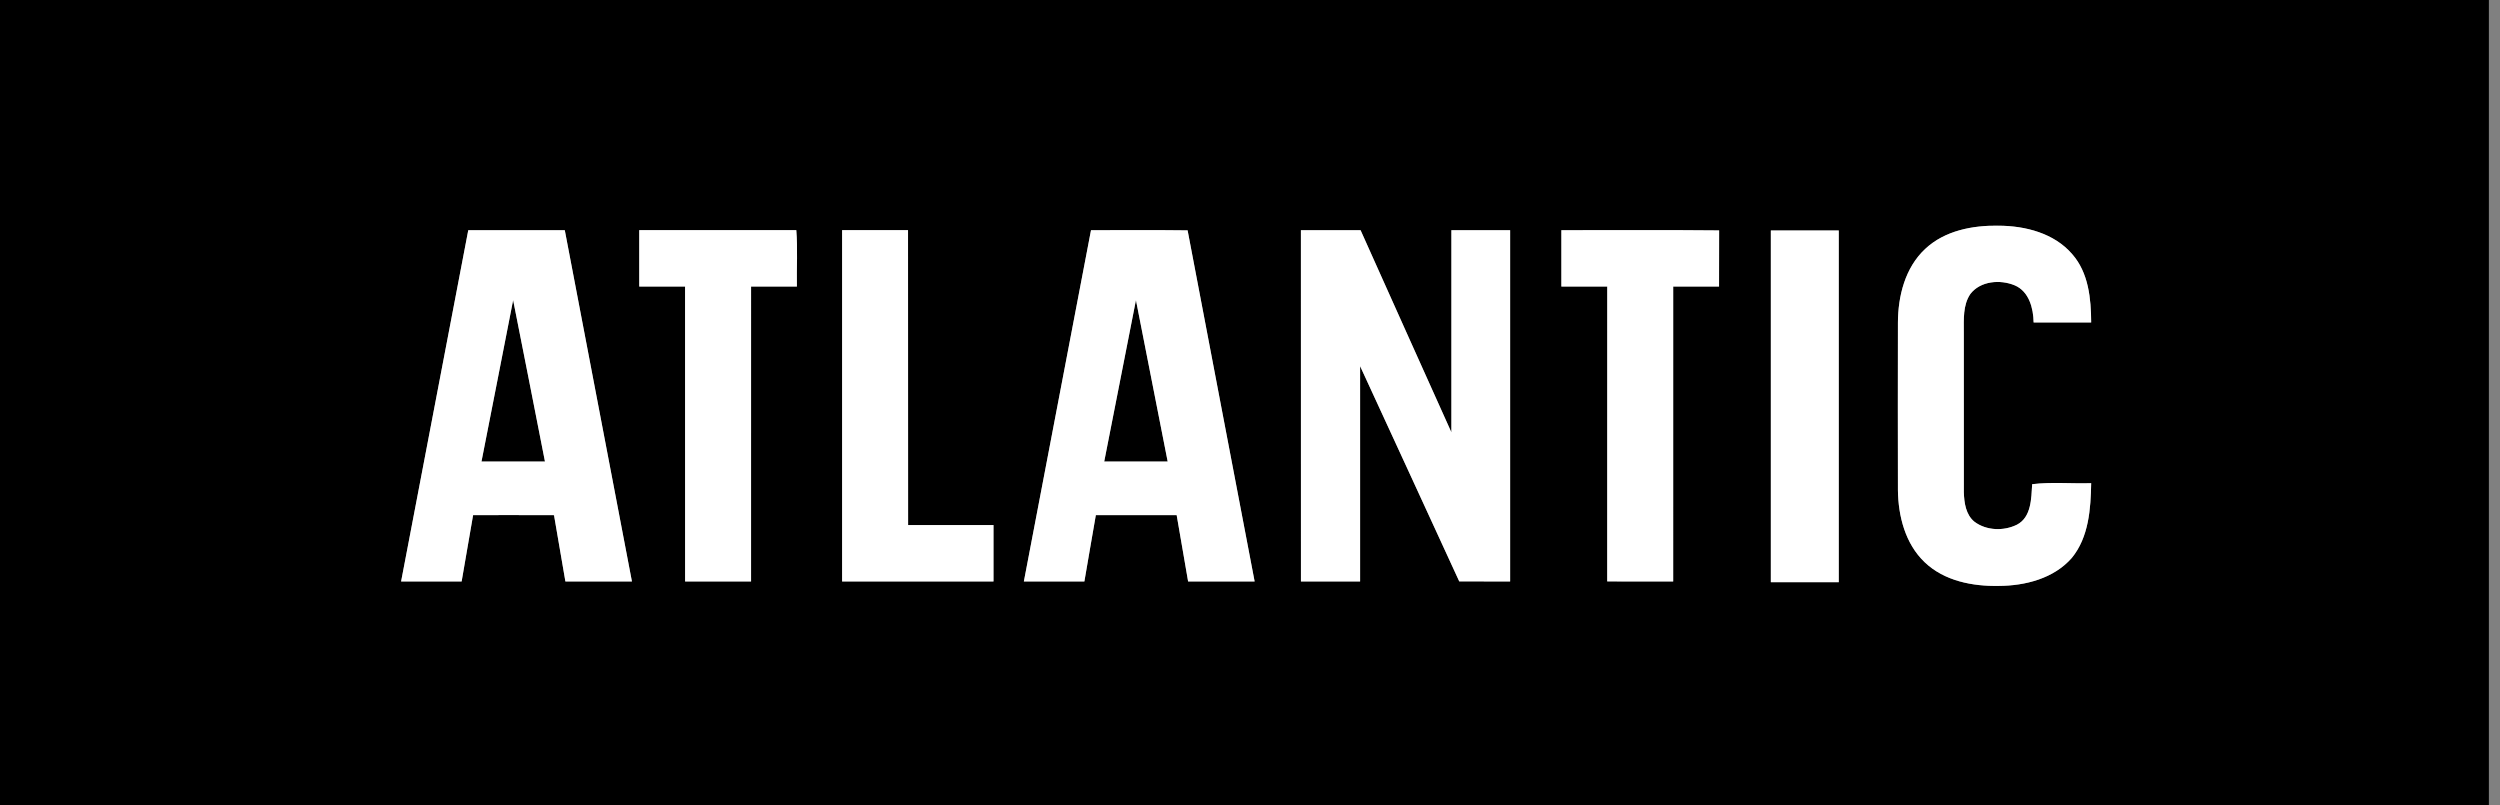<svg width="149" height="48" viewBox="0 0 149 48" fill="none" xmlns="http://www.w3.org/2000/svg">
<rect x="0" y="0" width="149" height="48" fill="#808080" stroke="none"/>
<g clip-path="url(#clip0_2597_1752)">
<path d="M0 0H148.337V48H0V0ZM114.74 14.837C113.546 15.95 113.121 17.644 113.117 19.227C113.111 22.556 113.109 25.884 113.117 29.212C113.134 30.759 113.553 32.404 114.704 33.503C115.871 34.625 117.567 34.952 119.134 34.92C120.708 34.911 122.407 34.48 123.48 33.252C124.494 32.015 124.608 30.328 124.634 28.796C123.464 28.835 122.274 28.715 121.118 28.858C121.067 29.698 121.07 30.826 120.211 31.271C119.426 31.661 118.392 31.632 117.68 31.097C117.162 30.681 117.064 29.962 117.045 29.341C117.042 26.163 117.045 22.985 117.043 19.806C117.046 19.038 116.981 18.192 117.431 17.524C118.034 16.738 119.216 16.647 120.081 17.008C120.933 17.37 121.191 18.379 121.204 19.22C122.347 19.22 123.49 19.222 124.634 19.22C124.628 17.806 124.48 16.255 123.505 15.148C122.43 13.897 120.713 13.46 119.122 13.452C117.574 13.425 115.904 13.741 114.74 14.837ZM27.909 13.718C26.571 20.696 25.241 27.675 23.906 34.654C25.109 34.658 26.312 34.654 27.513 34.655C27.746 33.338 27.963 32.018 28.197 30.701C29.805 30.703 31.413 30.694 33.019 30.704C33.244 32.021 33.467 33.34 33.698 34.657C35.02 34.653 36.341 34.658 37.663 34.654C36.328 27.675 34.997 20.696 33.661 13.719C31.744 13.716 29.826 13.718 27.909 13.718ZM38.099 13.718C38.096 14.837 38.096 15.957 38.099 17.076C39.01 17.079 39.919 17.076 40.83 17.078C40.833 22.936 40.83 28.796 40.832 34.654C42.142 34.657 43.453 34.655 44.763 34.654C44.764 28.796 44.761 22.936 44.764 17.078C45.674 17.076 46.585 17.078 47.495 17.078C47.474 15.963 47.549 14.806 47.459 13.718C44.339 13.716 41.219 13.718 38.099 13.718ZM50.19 13.718C50.189 20.696 50.189 27.677 50.19 34.655C53.198 34.654 56.205 34.657 59.212 34.654C59.214 33.533 59.214 32.414 59.212 31.295C57.516 31.293 55.819 31.294 54.123 31.294C54.116 25.436 54.123 19.577 54.119 13.718C52.809 13.716 51.5 13.718 50.19 13.718ZM61.022 34.655C62.225 34.655 63.426 34.657 64.629 34.655C64.859 33.337 65.078 32.017 65.312 30.7C66.918 30.7 68.523 30.7 70.129 30.7C70.363 32.018 70.579 33.338 70.812 34.655C72.133 34.655 73.454 34.657 74.776 34.655C73.447 27.68 72.106 20.705 70.781 13.729C68.863 13.703 66.943 13.725 65.024 13.719C63.687 20.696 62.354 27.677 61.022 34.655ZM77.534 13.719C77.534 20.698 77.534 27.677 77.536 34.654C78.71 34.655 79.885 34.655 81.062 34.654C81.062 30.376 81.062 26.099 81.062 21.821C83.037 26.095 85.002 30.375 86.971 34.653C87.982 34.658 88.992 34.655 90.004 34.654C90.004 27.675 90.004 20.698 90.004 13.72C88.836 13.716 87.669 13.718 86.503 13.719C86.501 17.735 86.503 21.752 86.503 25.767C84.688 21.755 82.898 17.733 81.09 13.718C79.904 13.719 78.72 13.716 77.534 13.719ZM93.058 13.719C93.056 14.838 93.056 15.957 93.058 17.076C93.97 17.081 94.881 17.073 95.792 17.079C95.79 22.937 95.793 28.794 95.79 34.653C97.1 34.658 98.412 34.654 99.722 34.655C99.724 28.796 99.72 22.937 99.723 17.078C100.634 17.075 101.545 17.079 102.455 17.076C102.46 15.961 102.453 14.847 102.46 13.732C99.327 13.699 96.192 13.725 93.058 13.719ZM105.542 13.735C105.542 20.722 105.542 27.711 105.542 34.699C106.891 34.699 108.24 34.699 109.59 34.699C109.59 27.711 109.59 20.722 109.59 13.735C108.24 13.735 106.891 13.735 105.542 13.735Z" fill="black"/>
<path d="M30.582 17.887C31.223 21.093 31.848 24.301 32.479 27.507C31.217 27.507 29.956 27.509 28.696 27.507C29.322 24.299 29.962 21.095 30.582 17.887Z" fill="black"/>
<path d="M67.702 17.889C68.333 21.094 68.965 24.301 69.593 27.506C68.332 27.509 67.071 27.508 65.811 27.508C66.438 24.301 67.071 21.095 67.702 17.889Z" fill="black"/>
<path d="M114.74 14.837C115.904 13.741 117.574 13.426 119.122 13.452C120.713 13.46 122.43 13.897 123.504 15.148C124.48 16.255 124.628 17.806 124.634 19.22C123.49 19.222 122.346 19.22 121.204 19.22C121.191 18.379 120.932 17.37 120.081 17.008C119.216 16.647 118.034 16.738 117.431 17.524C116.981 18.192 117.046 19.038 117.043 19.806C117.045 22.985 117.042 26.163 117.045 29.341C117.063 29.962 117.162 30.681 117.679 31.097C118.392 31.632 119.426 31.661 120.211 31.271C121.07 30.826 121.067 29.698 121.117 28.858C122.274 28.715 123.464 28.835 124.634 28.796C124.608 30.328 124.493 32.016 123.48 33.252C122.407 34.481 120.708 34.911 119.134 34.92C117.567 34.952 115.871 34.625 114.704 33.503C113.553 32.404 113.134 30.759 113.116 29.212C113.109 25.884 113.111 22.556 113.116 19.228C113.121 17.644 113.546 15.95 114.74 14.837Z" fill="white"/>
<path d="M27.909 13.718C29.826 13.718 31.744 13.716 33.661 13.719C34.997 20.696 36.328 27.675 37.663 34.654C36.341 34.658 35.02 34.653 33.698 34.657C33.467 33.34 33.244 32.021 33.019 30.704C31.413 30.694 29.805 30.703 28.197 30.701C27.963 32.018 27.746 33.338 27.513 34.656C26.312 34.654 25.109 34.658 23.906 34.654C25.241 27.675 26.571 20.696 27.909 13.718ZM30.583 17.887C29.962 21.096 29.322 24.299 28.696 27.508C29.957 27.509 31.217 27.508 32.48 27.508C31.848 24.301 31.223 21.093 30.583 17.887Z" fill="white"/>
<path d="M38.099 13.717C41.219 13.717 44.339 13.716 47.459 13.717C47.549 14.806 47.474 15.963 47.495 17.077C46.584 17.077 45.674 17.076 44.764 17.077C44.761 22.936 44.764 28.796 44.763 34.654C43.453 34.655 42.142 34.657 40.832 34.654C40.83 28.796 40.833 22.936 40.83 17.077C39.919 17.076 39.01 17.079 38.099 17.076C38.096 15.957 38.096 14.836 38.099 13.717Z" fill="white"/>
<path d="M50.19 13.717C51.5 13.717 52.809 13.716 54.118 13.717C54.123 19.577 54.116 25.436 54.123 31.294C55.819 31.294 57.516 31.292 59.212 31.295C59.213 32.414 59.213 33.533 59.212 34.654C56.205 34.657 53.197 34.654 50.19 34.655C50.189 27.677 50.189 20.696 50.19 13.717Z" fill="white"/>
<path d="M61.022 34.656C62.354 27.677 63.687 20.697 65.024 13.719C66.943 13.725 68.863 13.703 70.781 13.729C72.106 20.705 73.447 27.68 74.776 34.656C73.454 34.657 72.133 34.656 70.811 34.656C70.579 33.339 70.363 32.019 70.129 30.7C68.523 30.7 66.918 30.7 65.312 30.7C65.078 32.017 64.859 33.337 64.629 34.656C63.426 34.657 62.225 34.656 61.022 34.656ZM67.702 17.889C67.071 21.096 66.438 24.301 65.811 27.508C67.071 27.508 68.332 27.509 69.593 27.506C68.965 24.301 68.333 21.094 67.702 17.889Z" fill="white"/>
<path d="M77.534 13.719C78.72 13.716 79.904 13.719 81.09 13.718C82.898 17.733 84.688 21.755 86.503 25.767C86.503 21.752 86.501 17.736 86.503 13.719C87.669 13.718 88.836 13.716 90.004 13.721C90.004 20.698 90.004 27.675 90.004 34.654C88.992 34.656 87.982 34.658 86.971 34.653C85.002 30.375 83.037 26.095 81.062 21.821C81.062 26.099 81.062 30.376 81.062 34.654C79.885 34.656 78.71 34.656 77.536 34.654C77.534 27.677 77.534 20.698 77.534 13.719Z" fill="white"/>
<path d="M93.058 13.719C96.192 13.725 99.327 13.699 102.46 13.732C102.453 14.847 102.46 15.961 102.455 17.076C101.545 17.079 100.634 17.075 99.723 17.078C99.72 22.937 99.724 28.796 99.722 34.656C98.412 34.654 97.1 34.658 95.79 34.653C95.793 28.794 95.79 22.937 95.792 17.079C94.881 17.073 93.97 17.081 93.058 17.076C93.056 15.957 93.056 14.838 93.058 13.719Z" fill="white"/>
<path d="M105.542 13.735C106.891 13.735 108.24 13.735 109.59 13.735C109.59 20.722 109.59 27.711 109.59 34.699C108.24 34.699 106.891 34.699 105.542 34.699C105.542 27.711 105.542 20.722 105.542 13.735Z" fill="white"/>
</g>
<defs>
<clipPath id="clip0_2597_1752">
<rect width="148.337" height="48" fill="white"/>
</clipPath>
</defs>
</svg>
